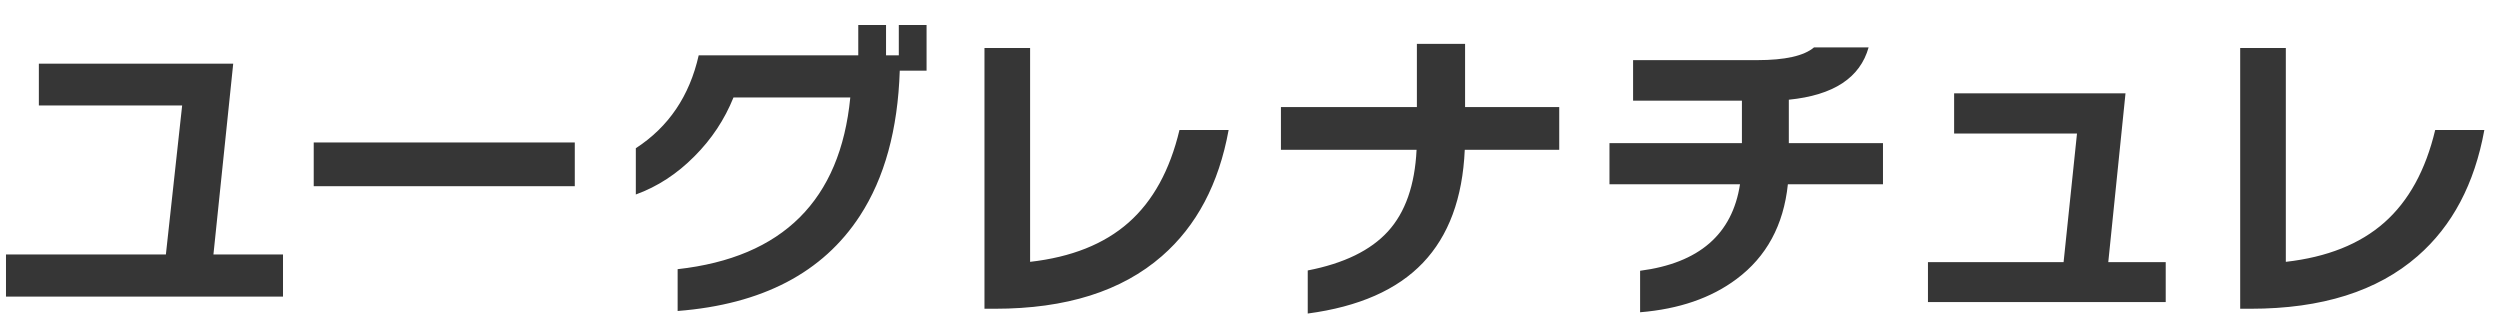 <svg 
 xmlns="http://www.w3.org/2000/svg"
 xmlns:xlink="http://www.w3.org/1999/xlink"
 width="94px" height="12px">
<path fill-rule="evenodd"  fill="rgb(54, 54, 54)"
 d="M90.903,9.629 C89.391,10.949 87.299,11.609 84.627,11.609 L84.231,11.609 L84.231,1.805 L85.947,1.805 L85.947,9.845 C87.499,9.669 88.733,9.177 89.649,8.369 C90.565,7.561 91.203,6.401 91.563,4.889 L93.411,4.889 C93.043,6.913 92.207,8.493 90.903,9.629 ZM72.491,9.857 L77.591,9.857 L78.095,5.021 L73.475,5.021 L73.475,3.509 L79.919,3.509 L79.271,9.857 L81.431,9.857 L81.431,11.357 L72.491,11.357 L72.491,9.857 ZM65.292,10.493 C64.340,11.205 63.132,11.621 61.668,11.741 L61.668,10.181 C63.884,9.893 65.136,8.809 65.424,6.929 L60.516,6.929 L60.516,5.381 L65.496,5.381 L65.496,3.785 L61.404,3.785 L61.404,2.261 L66.072,2.261 C67.120,2.261 67.832,2.101 68.208,1.781 L70.260,1.781 C69.940,2.925 68.940,3.581 67.260,3.749 L67.260,5.381 L70.800,5.381 L70.800,6.929 L67.224,6.929 C67.064,8.465 66.420,9.653 65.292,10.493 ZM53.503,9.881 C52.535,10.897 51.091,11.533 49.171,11.789 L49.171,10.169 C50.531,9.905 51.537,9.415 52.189,8.699 C52.841,7.983 53.199,6.961 53.263,5.633 L48.163,5.633 L48.163,4.025 L53.275,4.025 L53.275,1.649 L55.087,1.649 L55.087,4.025 L58.627,4.025 L58.627,5.633 L55.075,5.633 C54.995,7.449 54.471,8.865 53.503,9.881 ZM37.412,11.609 L37.016,11.609 L37.016,1.805 L38.732,1.805 L38.732,9.845 C40.284,9.669 41.518,9.177 42.434,8.369 C43.350,7.561 43.988,6.401 44.348,4.889 L46.196,4.889 C45.828,6.913 44.992,8.493 43.688,9.629 C42.176,10.949 40.084,11.609 37.412,11.609 ZM32.331,8.117 C30.939,10.253 28.655,11.445 25.479,11.693 L25.479,10.121 C29.431,9.681 31.595,7.529 31.971,3.665 L27.579,3.665 C27.243,4.497 26.755,5.233 26.115,5.873 C25.459,6.537 24.723,7.017 23.907,7.313 L23.907,5.573 C25.139,4.773 25.927,3.609 26.271,2.081 L32.271,2.081 L32.271,0.941 L33.315,0.941 L33.315,2.081 L33.795,2.081 L33.795,0.941 L34.839,0.941 L34.839,2.657 L33.831,2.657 C33.759,4.873 33.259,6.693 32.331,8.117 ZM11.796,5.357 L21.612,5.357 L21.612,7.001 L11.796,7.001 L11.796,5.357 ZM0.225,9.569 L6.237,9.569 L6.849,3.965 L1.461,3.965 L1.461,2.393 L8.769,2.393 L8.025,9.569 L10.641,9.569 L10.641,11.153 L0.225,11.153 L0.225,9.569 Z"/>
</svg>